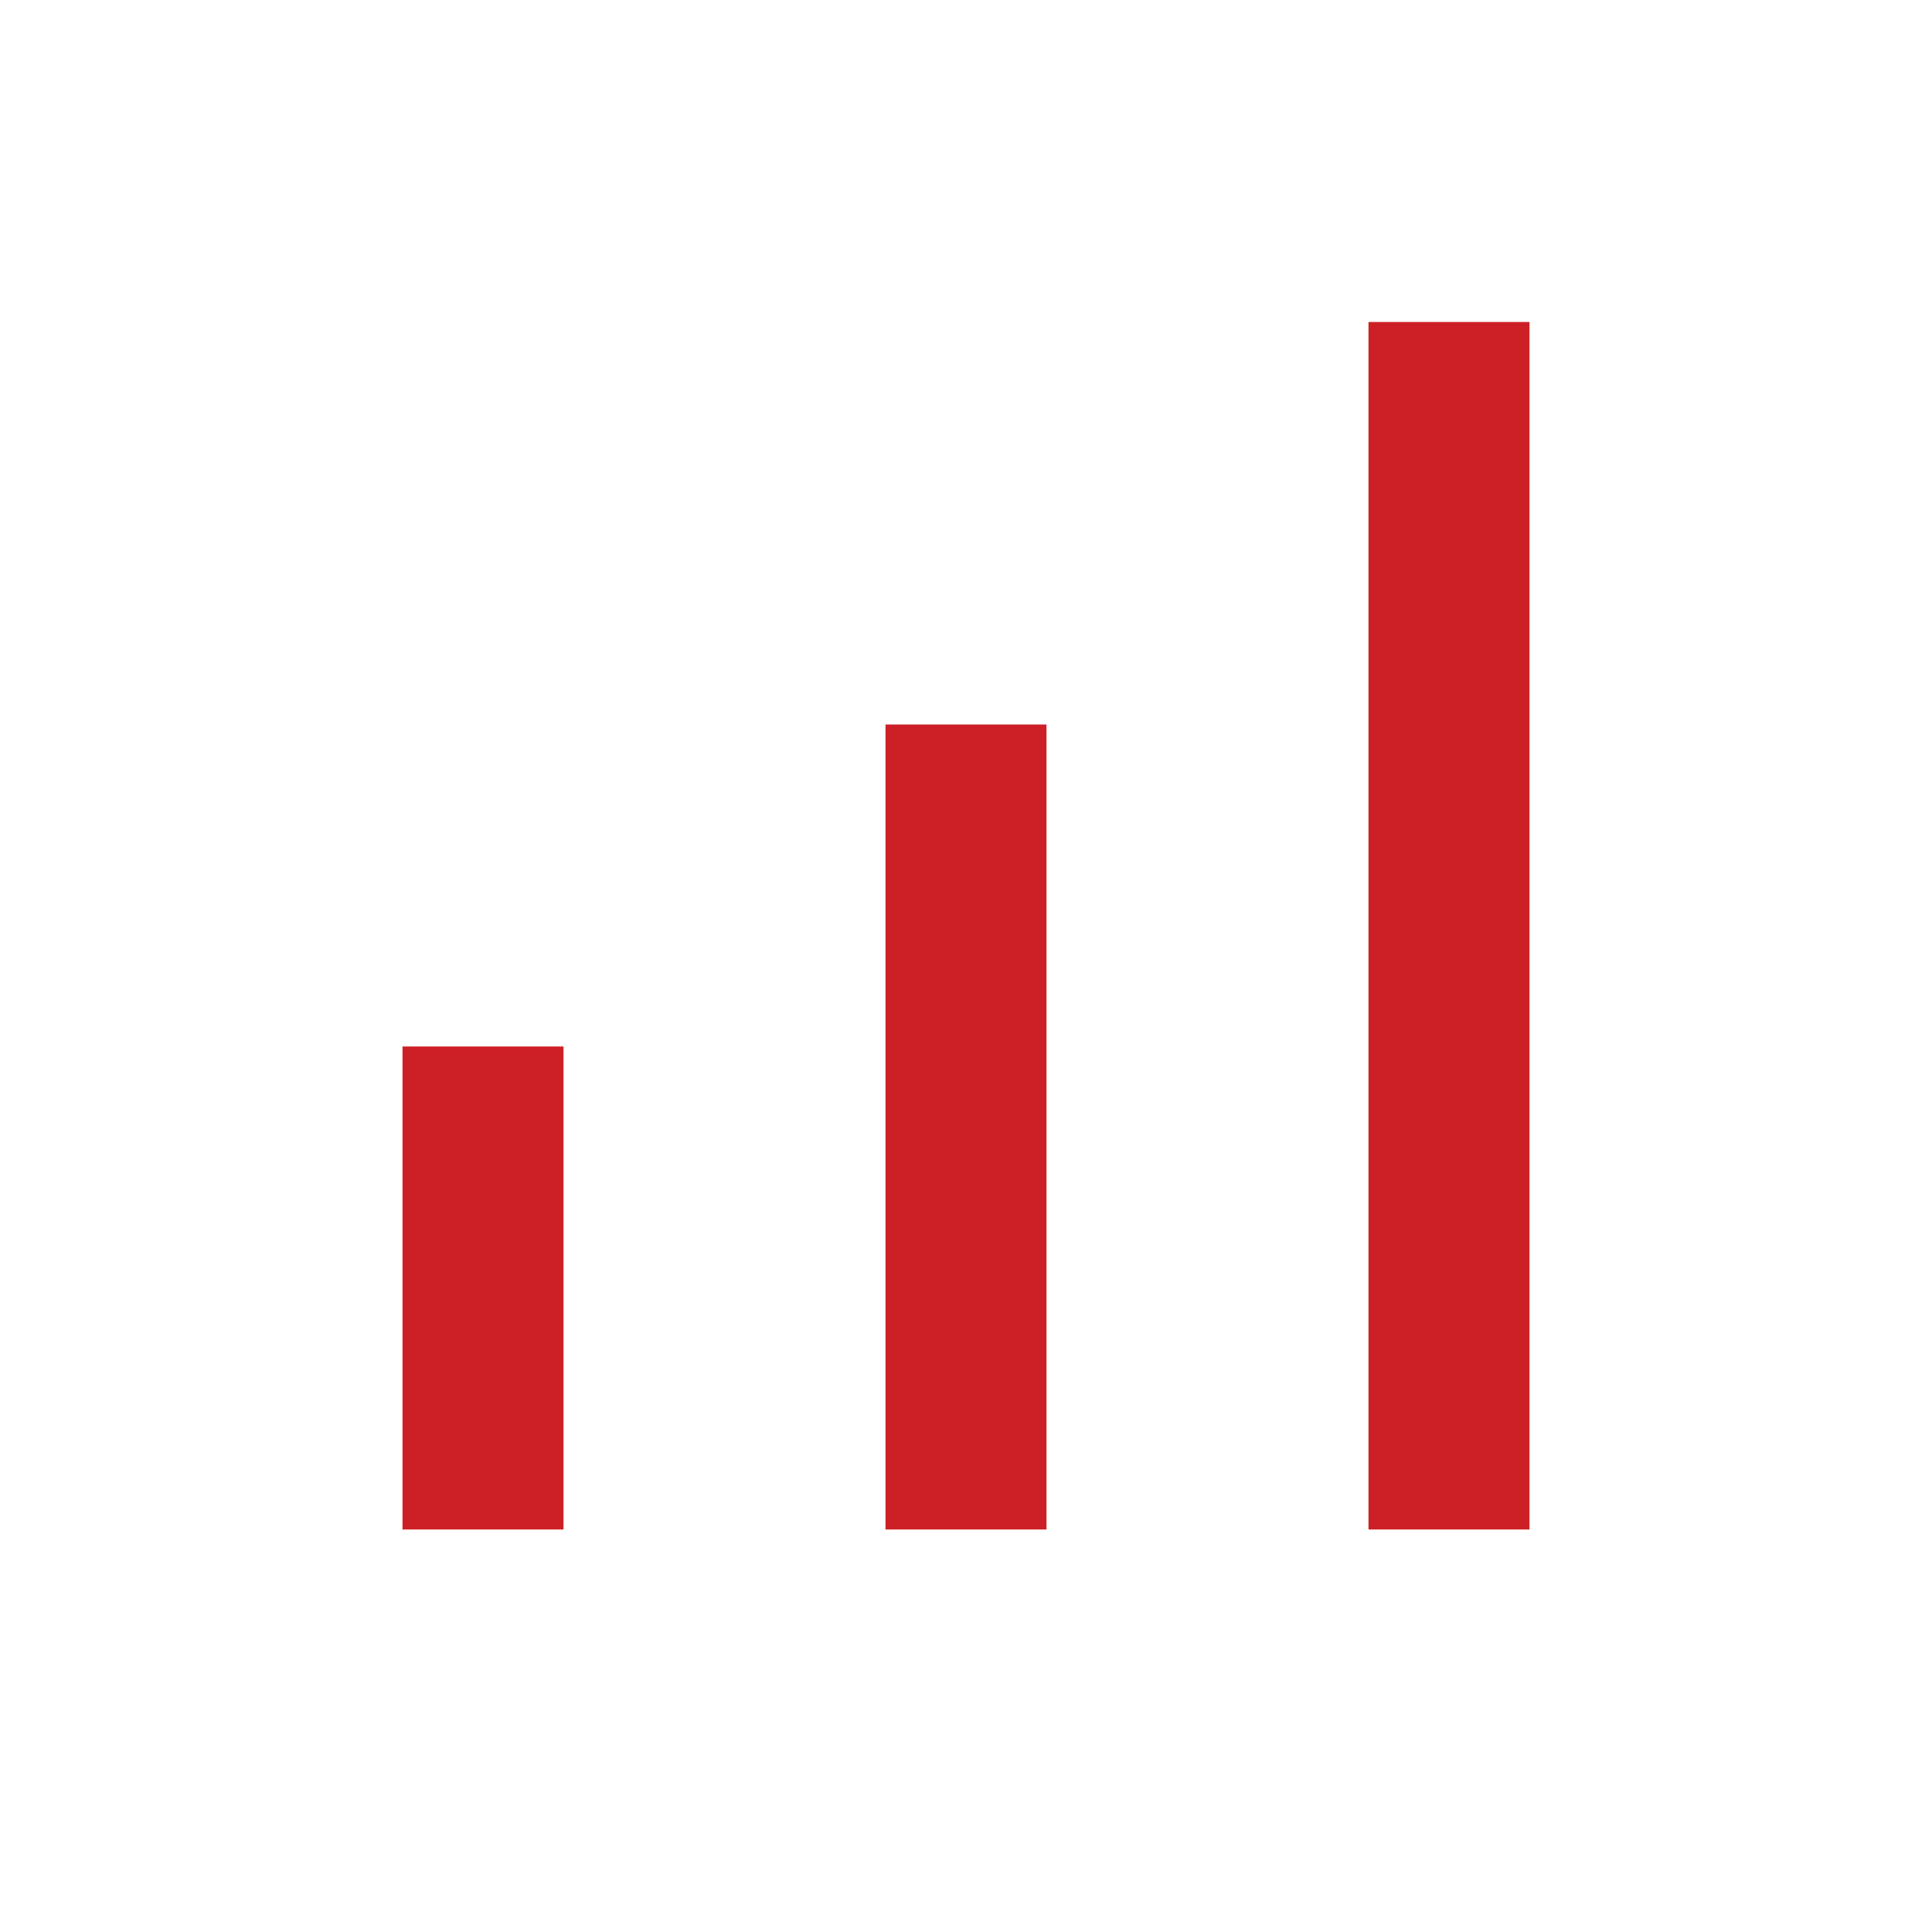 <?xml version="1.0" encoding="UTF-8" standalone="no"?>
<svg
   xmlns:dc="http://purl.org/dc/elements/1.1/"
   xmlns:cc="http://creativecommons.org/ns#"
   xmlns:rdf="http://www.w3.org/1999/02/22-rdf-syntax-ns#"
   xmlns:svg="http://www.w3.org/2000/svg"
   xmlns="http://www.w3.org/2000/svg"
   id="svg8"
   version="1.1"
   fill="none"
   viewBox="0 0 48 48"
   height="48"
   width="48">
  <defs
     id="defs12" />
  <path
     id="path2"
     stroke-linecap="square"
     stroke-width="4"
     stroke="#CD2026"
     d="M36 36L36 10" />
  <path
     id="path4"
     stroke-linecap="square"
     stroke-width="4"
     stroke="#CD2026"
     d="M24 36V20" />
  <path
     id="path6"
     stroke-linecap="square"
     stroke-width="4"
     stroke="#CD2026"
     d="M12 36L12 28" />
</svg>
